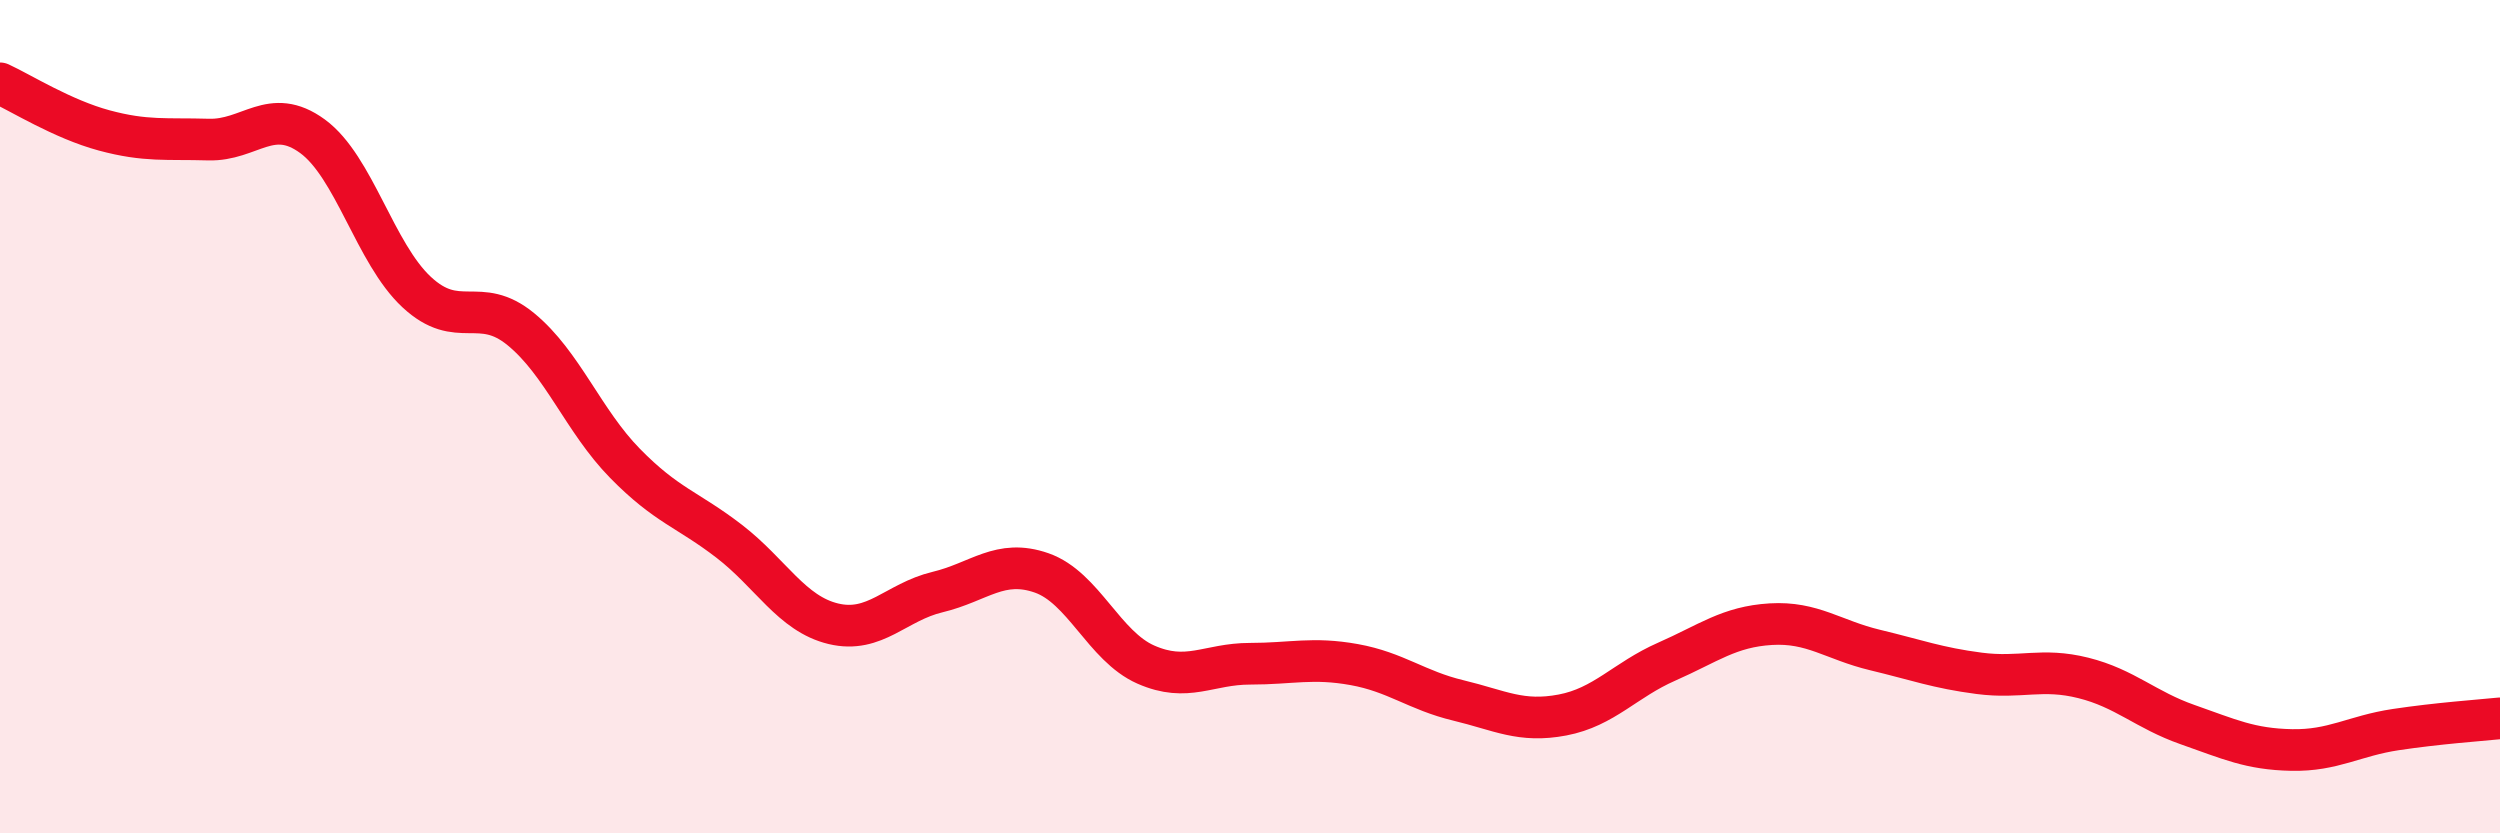 
    <svg width="60" height="20" viewBox="0 0 60 20" xmlns="http://www.w3.org/2000/svg">
      <path
        d="M 0,2 C 0.5,2.23 1.5,2.86 2.5,3.13 C 3.5,3.4 4,3.32 5,3.35 C 6,3.38 6.5,2.54 7.5,3.27 C 8.5,4 9,6.08 10,7.01 C 11,7.94 11.5,7.08 12.5,7.9 C 13.5,8.72 14,10.1 15,11.12 C 16,12.14 16.5,12.22 17.5,12.99 C 18.5,13.76 19,14.73 20,14.97 C 21,15.21 21.5,14.45 22.5,14.21 C 23.5,13.97 24,13.4 25,13.75 C 26,14.1 26.5,15.51 27.5,15.95 C 28.5,16.39 29,15.93 30,15.93 C 31,15.93 31.5,15.77 32.5,15.95 C 33.5,16.13 34,16.57 35,16.81 C 36,17.05 36.5,17.35 37.5,17.16 C 38.5,16.97 39,16.32 40,15.88 C 41,15.44 41.5,15.04 42.5,14.98 C 43.5,14.92 44,15.36 45,15.6 C 46,15.84 46.5,16.03 47.5,16.16 C 48.5,16.29 49,16.02 50,16.27 C 51,16.52 51.5,17.04 52.5,17.39 C 53.5,17.74 54,17.98 55,18 C 56,18.02 56.5,17.66 57.5,17.51 C 58.5,17.36 59.5,17.29 60,17.24L60 20L0 20Z"
        fill="#EB0A25"
        opacity="0.1"
        stroke-linecap="round"
        stroke-linejoin="round"
      />
      <path
        d="M 0,2 C 0.5,2.23 1.5,2.86 2.5,3.13 C 3.5,3.4 4,3.32 5,3.35 C 6,3.38 6.5,2.54 7.5,3.27 C 8.5,4 9,6.08 10,7.01 C 11,7.94 11.5,7.08 12.5,7.9 C 13.5,8.72 14,10.1 15,11.12 C 16,12.14 16.5,12.22 17.5,12.99 C 18.5,13.76 19,14.73 20,14.97 C 21,15.21 21.5,14.45 22.5,14.21 C 23.5,13.97 24,13.4 25,13.75 C 26,14.1 26.5,15.51 27.5,15.95 C 28.5,16.39 29,15.93 30,15.93 C 31,15.93 31.5,15.77 32.5,15.95 C 33.5,16.13 34,16.57 35,16.81 C 36,17.05 36.5,17.35 37.5,17.16 C 38.5,16.97 39,16.32 40,15.88 C 41,15.44 41.5,15.04 42.5,14.98 C 43.5,14.92 44,15.36 45,15.6 C 46,15.84 46.5,16.03 47.5,16.16 C 48.5,16.29 49,16.02 50,16.27 C 51,16.52 51.5,17.04 52.5,17.39 C 53.5,17.74 54,17.98 55,18 C 56,18.02 56.5,17.66 57.5,17.51 C 58.5,17.36 59.5,17.29 60,17.24"
        stroke="#EB0A25"
        stroke-width="1"
        fill="none"
        stroke-linecap="round"
        stroke-linejoin="round"
      />
    </svg>
  